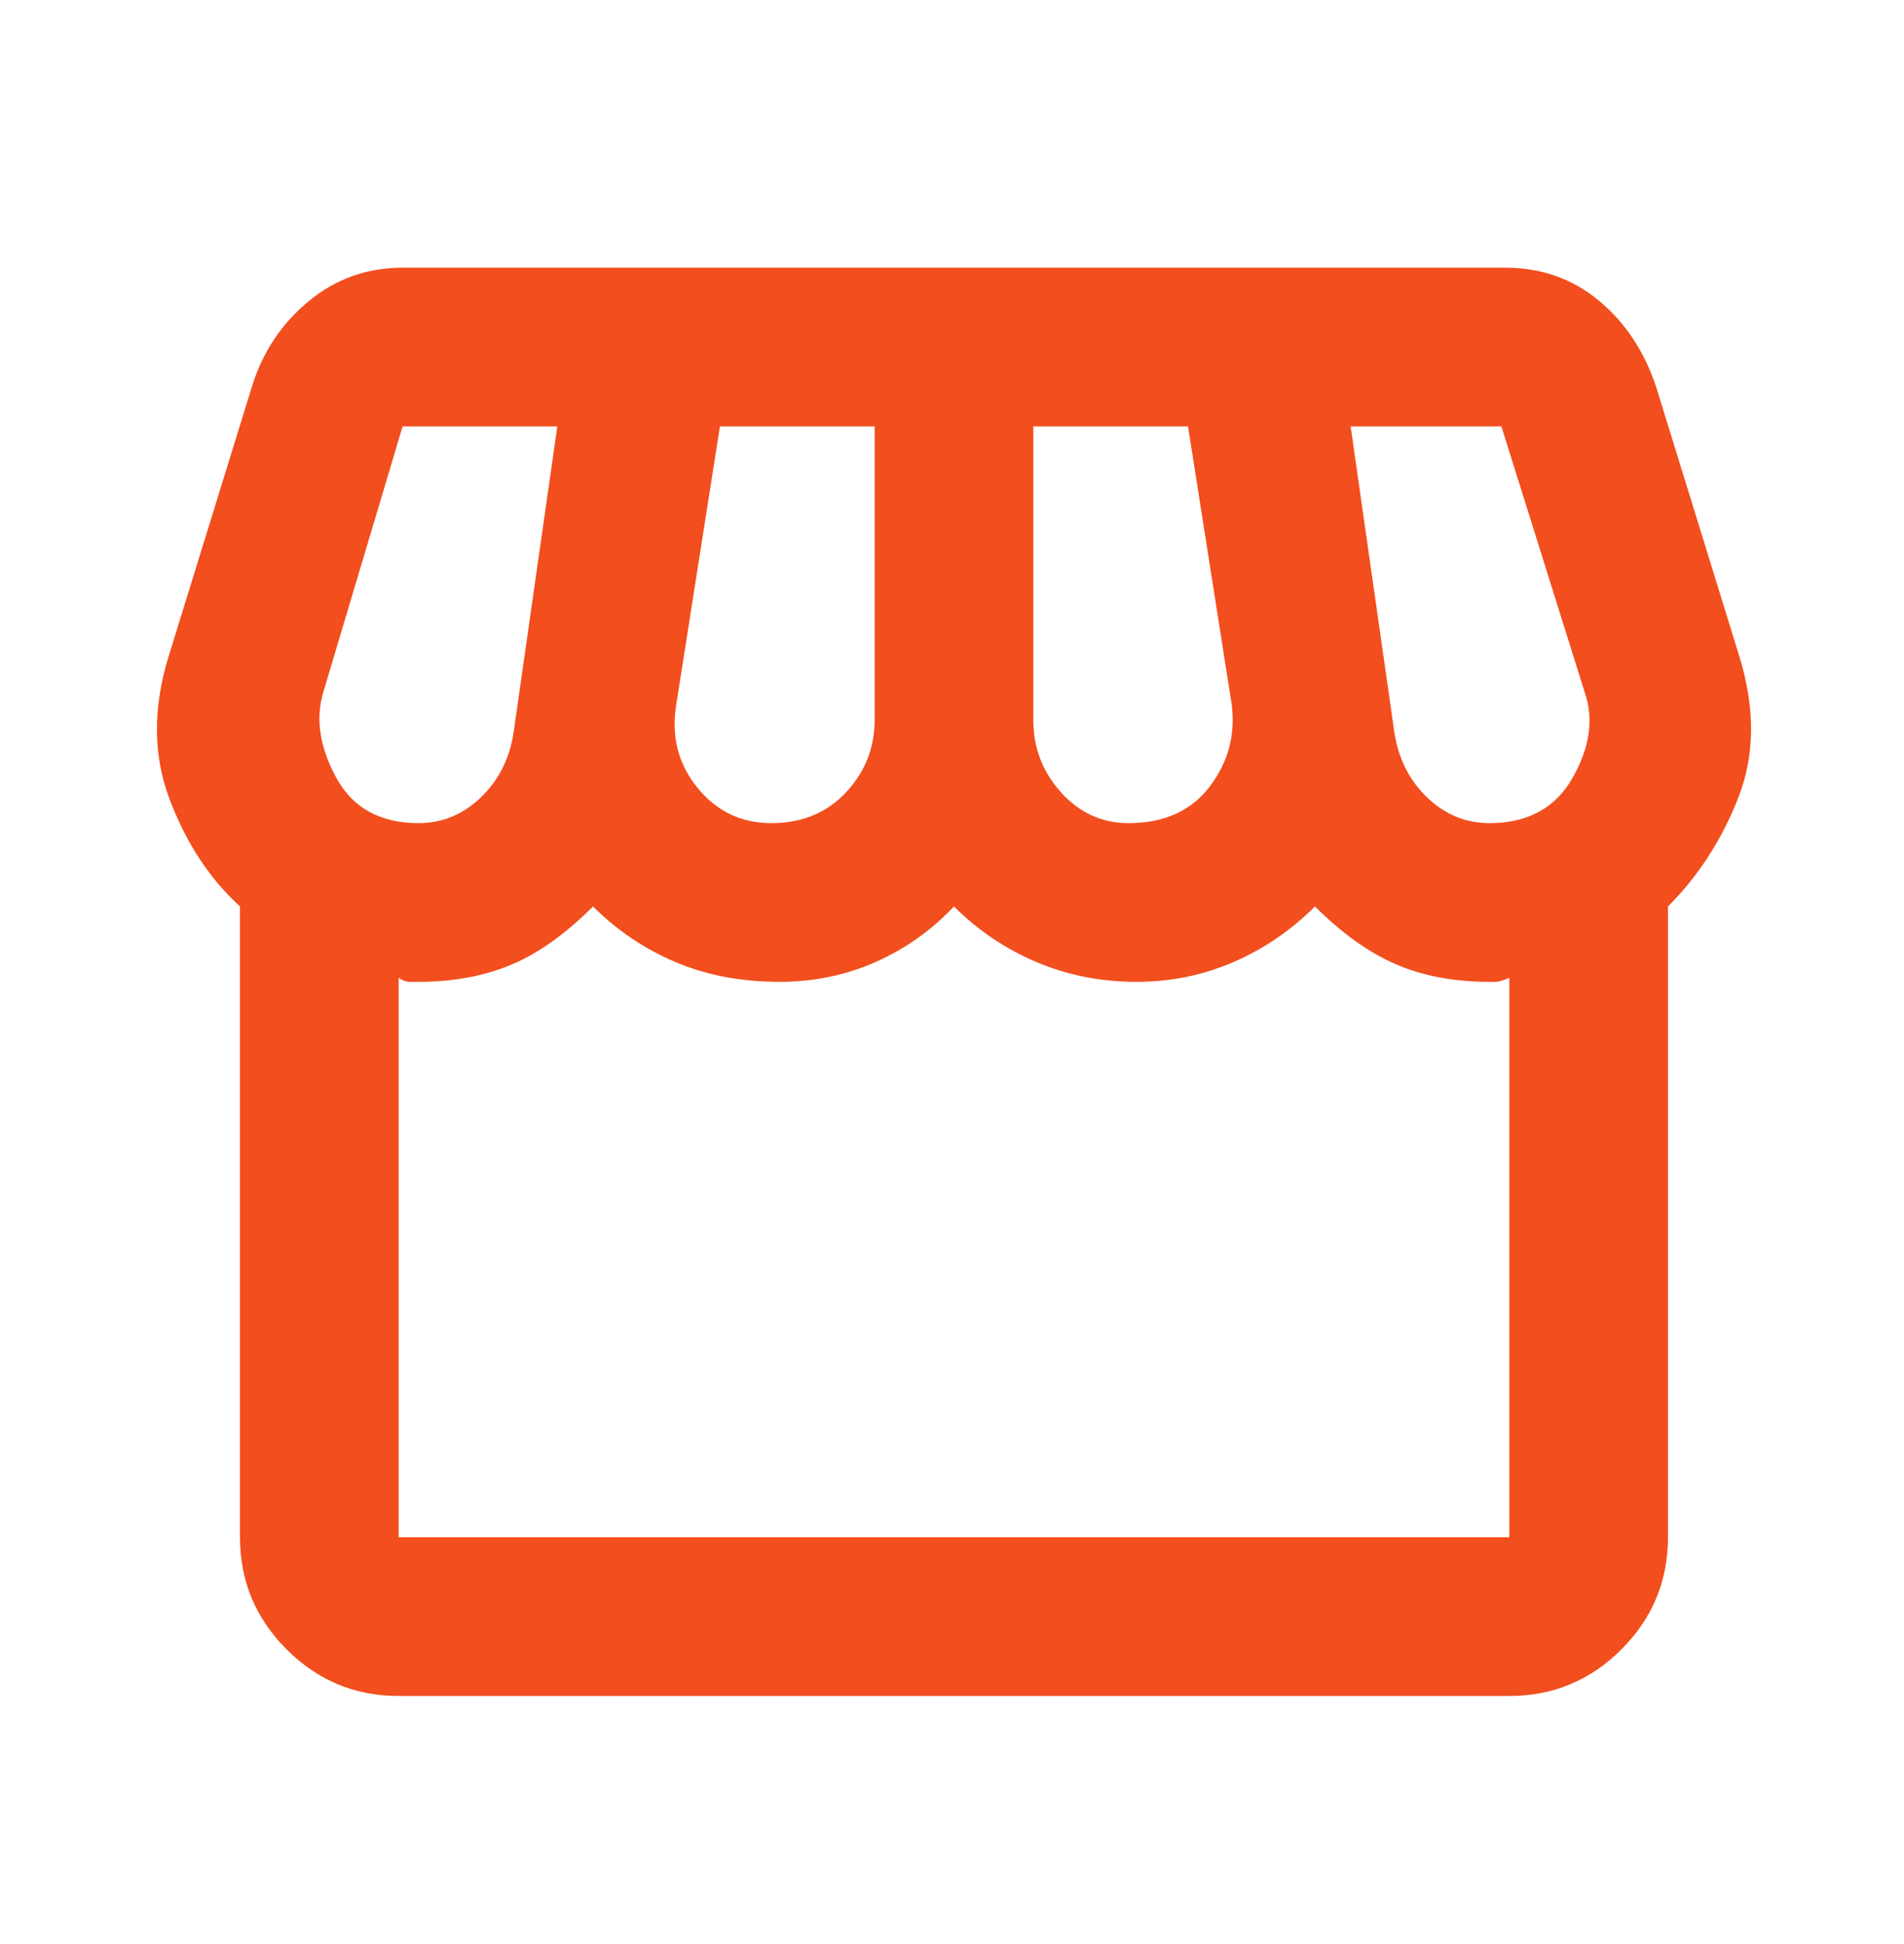 <svg width="48" height="49" viewBox="0 0 48 49" fill="none" xmlns="http://www.w3.org/2000/svg">
<path d="M10.05 42.747C8.95 42.747 8.009 42.356 7.226 41.573C6.442 40.789 6.05 39.847 6.05 38.747V22.847C5.283 22.147 4.692 21.247 4.276 20.147C3.859 19.047 3.85 17.847 4.25 16.547L6.35 9.747C6.617 8.88 7.092 8.164 7.776 7.597C8.459 7.03 9.25 6.747 10.15 6.747H37.95C38.85 6.747 39.633 7.022 40.3 7.571C40.967 8.122 41.45 8.847 41.75 9.747L43.85 16.547C44.25 17.847 44.242 19.03 43.826 20.097C43.409 21.164 42.817 22.08 42.05 22.847V38.747C42.05 39.847 41.659 40.789 40.876 41.573C40.092 42.356 39.15 42.747 38.05 42.747H10.05ZM28.45 20.747C29.35 20.747 30.033 20.438 30.5 19.821C30.967 19.205 31.15 18.514 31.05 17.747L29.95 10.747H26.05V18.147C26.05 18.847 26.283 19.456 26.75 19.973C27.217 20.489 27.783 20.747 28.45 20.747ZM19.45 20.747C20.217 20.747 20.842 20.489 21.326 19.973C21.809 19.456 22.05 18.847 22.05 18.147V10.747H18.15L17.05 17.747C16.917 18.547 17.092 19.247 17.576 19.847C18.059 20.447 18.683 20.747 19.45 20.747ZM10.55 20.747C11.15 20.747 11.675 20.53 12.124 20.097C12.575 19.664 12.85 19.114 12.95 18.447L14.05 10.747H10.15L8.15 17.447C7.95 18.114 8.058 18.83 8.474 19.597C8.891 20.364 9.583 20.747 10.55 20.747ZM37.55 20.747C38.517 20.747 39.217 20.364 39.65 19.597C40.083 18.83 40.183 18.114 39.95 17.447L37.85 10.747H34.05L35.15 18.447C35.25 19.114 35.525 19.664 35.976 20.097C36.425 20.53 36.95 20.747 37.55 20.747ZM10.05 38.747H38.05V24.647C37.883 24.714 37.775 24.747 37.726 24.747H37.55C36.65 24.747 35.858 24.597 35.174 24.297C34.491 23.997 33.817 23.514 33.15 22.847C32.55 23.447 31.867 23.914 31.1 24.247C30.333 24.58 29.517 24.747 28.65 24.747C27.75 24.747 26.908 24.58 26.124 24.247C25.341 23.914 24.65 23.447 24.05 22.847C23.483 23.447 22.825 23.914 22.076 24.247C21.325 24.58 20.517 24.747 19.65 24.747C18.683 24.747 17.808 24.58 17.024 24.247C16.241 23.914 15.55 23.447 14.95 22.847C14.25 23.547 13.559 24.038 12.876 24.321C12.192 24.605 11.417 24.747 10.55 24.747H10.326C10.242 24.747 10.15 24.714 10.05 24.647V38.747Z" fill="#F24E1E"/>
</svg>
